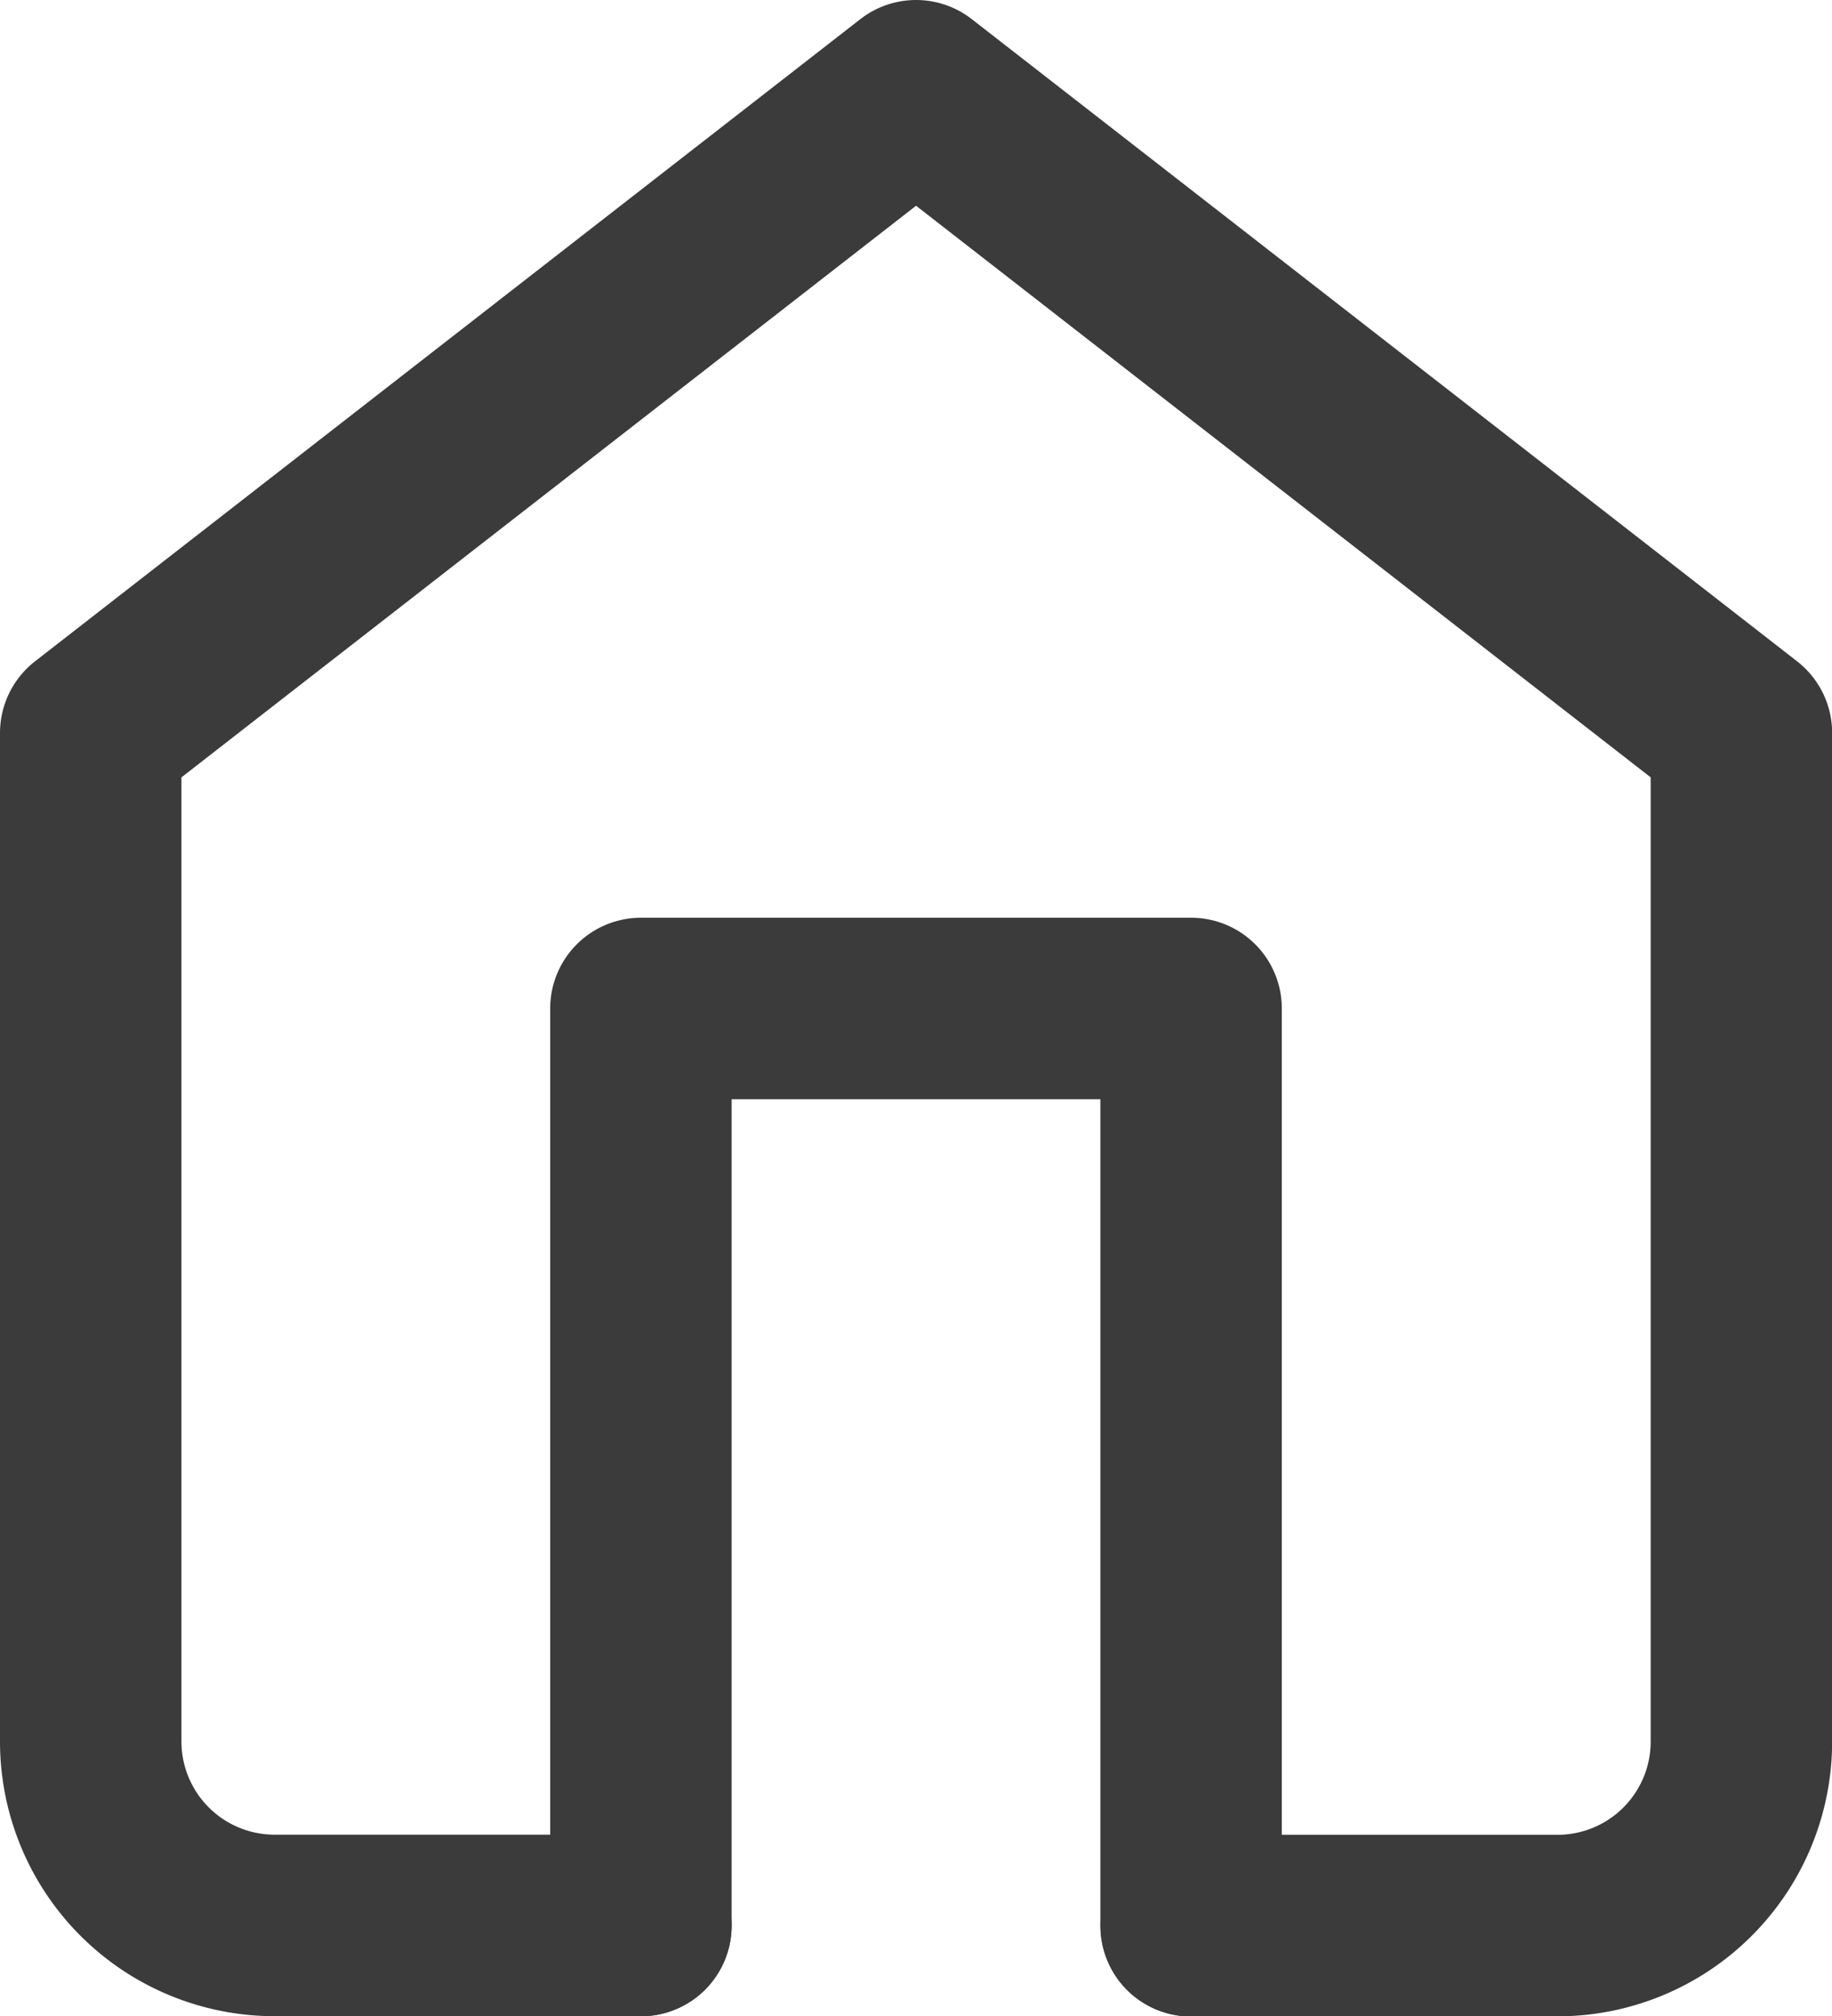 <svg xmlns="http://www.w3.org/2000/svg" width="14.135" height="15.551" viewBox="0 0 14.135 15.551">
  <g id="home" transform="translate(-337.518 -406.597)">
    <path id="Shape" d="M342.463,421.447h-2.83a1.419,1.419,0,0,1-1.415-1.415V412.25l6.368-4.953,6.368,4.953v7.783a1.419,1.419,0,0,1-1.415,1.415h-2.83" fill="none" stroke="#3b3b3b" stroke-linecap="round" stroke-linejoin="round" stroke-width="1.4"/>
    <path id="Shape-2" data-name="Shape" d="M344.218,424.373V417.3h4.245v7.075" transform="translate(-1.755 -2.925)" fill="none" stroke="#3b3b3b" stroke-linecap="round" stroke-linejoin="round" stroke-width="1.4"/>
  </g>
</svg>
